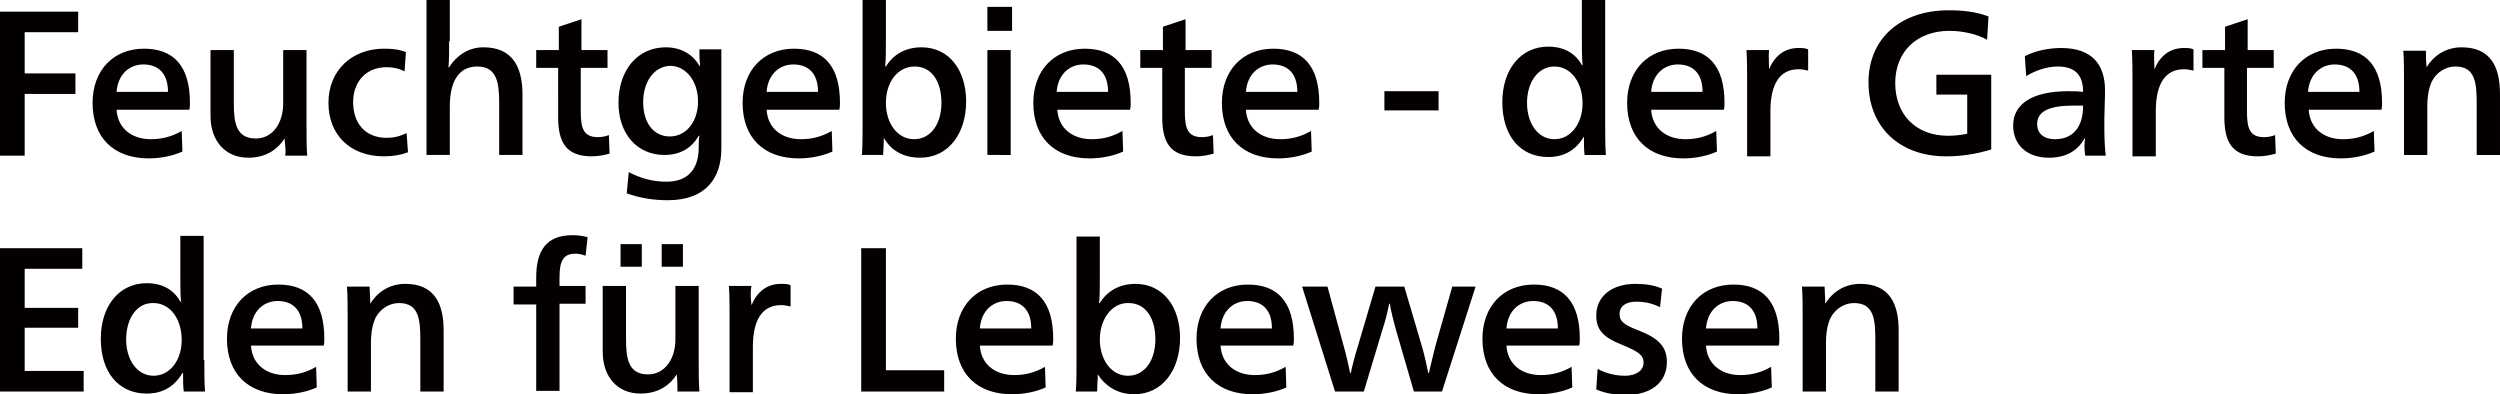 <svg xmlns="http://www.w3.org/2000/svg" viewBox="0 0 364.6 57.5"><path d="M0 22.6V1.7h11.4v3H3.6v6H11v3H3.6v9H0zm17-6.7c.1 2.7 2.1 4.4 5 4.4 1.7 0 3.1-.4 4.5-1.2l.1 3c-1.3.6-3.1 1-4.9 1-5.1 0-8.2-3-8.2-8.1 0-4.7 3-7.9 7.5-7.9 4.3 0 6.7 2.5 6.7 7.9 0 .3 0 .7-.1 1H17zm7.5-2.5c0-2.7-1.4-4-3.6-4-2 0-3.7 1.4-3.9 4h7.5zm17 6.8c-.9 1.4-2.5 2.8-5.3 2.8-3.3 0-5.5-2.4-5.5-6.1V7.3h3.4v7.8c0 2.9.4 5.1 3.2 5.1 2.5 0 4-2.3 4-5.1V7.3h3.4v10.8c0 1.6 0 3.3.1 4.6h-3.2c.1-.7 0-1.5-.1-2.5zM59 10.4c-.8-.4-1.6-.6-2.6-.6-3.1 0-4.9 2.2-4.9 5.1 0 3 1.7 5.2 4.9 5.2 1 0 1.9-.2 2.9-.7l.2 2.8c-1 .4-2.2.6-3.5.6-4.9 0-8.1-3.1-8.1-7.8 0-4.8 3.5-7.9 8.1-7.9 1.2 0 2.2.1 3.2.5l-.2 2.8zM65.5 6c0 1.4 0 3-.1 3.8h.1c1.1-1.7 2.8-2.9 5-2.9 4.2 0 5.7 2.8 5.7 6.9v8.8h-3.4v-7.5c0-3-.3-5.4-3.2-5.4-2.5 0-4 1.9-4 5.8v7.1h-3.4V0h3.4v6zm19.2 1.3h3.9v2.6h-3.9v6.4c0 2.4.4 3.7 2.5 3.7.5 0 1.1-.1 1.6-.3l.1 2.7c-.7.2-1.6.4-2.6.4-3.7 0-4.9-2-4.9-5.7V9.9h-3.2V7.3h3.3V3.9l3.3-1.1v4.5zm20.5 0v14.4c0 4.2-2.2 7.5-7.8 7.5-2.1 0-4-.3-6-1l.3-3.1c1.9 1 3.7 1.4 5.5 1.4 3 0 4.7-1.7 4.7-5 0-.5 0-1.2.1-1.7h-.1c-.9 1.6-2.5 2.8-5 2.8-4 0-6.7-3.1-6.7-7.6 0-4.8 2.8-8.1 6.9-8.1 2.3 0 4 1.1 4.9 2.7h.1c-.1-1-.1-1.6-.1-2.4h3.2zm-11.4 7.6c0 3 1.5 5 3.9 5s4.1-2.2 4.1-5.1c0-2.9-1.7-5.2-4.1-5.2-2.3.1-3.9 2.3-3.9 5.3zm18 1c.1 2.7 2.1 4.4 5 4.4 1.7 0 3.1-.4 4.5-1.2l.1 3c-1.3.6-3.1 1-4.9 1-5.1 0-8.2-3-8.2-8.1 0-4.7 3-7.9 7.5-7.9 4.3 0 6.7 2.5 6.7 7.9 0 .3 0 .7-.1 1h-10.6zm7.5-2.5c0-2.7-1.4-4-3.6-4-2 0-3.7 1.4-3.9 4h7.5zm9.6 6.7c0 .9-.1 1.9-.1 2.5h-3.1c.1-1.3.1-3 .1-4.6V0h3.4v5.6c0 1.5 0 3.1-.1 4.1h.1c1.1-1.8 2.9-2.8 5.2-2.8 4 0 6.5 3.3 6.5 7.9 0 4.7-2.6 8.2-6.7 8.2-2.5 0-4.3-1.1-5.3-2.9zm.3-5.1c0 3 1.7 5.3 4.1 5.3 2.5 0 4-2.3 4-5.3 0-3.1-1.4-5.3-3.9-5.3s-4.2 2.3-4.2 5.3zm18.4-10.5H144V1h3.6v3.5zm-.1 18.1H144V7.3h3.4v15.3zm6.7-6.7c.1 2.7 2.1 4.4 5 4.4 1.7 0 3.1-.4 4.5-1.2l.1 3c-1.3.6-3.1 1-4.9 1-5.1 0-8.2-3-8.2-8.1 0-4.7 3-7.9 7.5-7.9 4.3 0 6.7 2.5 6.7 7.9 0 .3 0 .7-.1 1h-10.6zm7.4-2.5c0-2.7-1.4-4-3.6-4-2 0-3.7 1.4-3.9 4h7.5zm11.2-6.1h3.9v2.6h-3.9v6.4c0 2.4.4 3.7 2.5 3.7.5 0 1.1-.1 1.6-.3l.1 2.7c-.7.2-1.6.4-2.6.4-3.7 0-4.9-2-4.9-5.7V9.9h-3.2V7.3h3.3V3.9l3.3-1.1v4.5zm8.9 8.6c.1 2.7 2.1 4.4 5 4.4 1.7 0 3.1-.4 4.5-1.2l.1 3c-1.3.6-3.1 1-4.9 1-5.1 0-8.2-3-8.2-8.1 0-4.7 3-7.9 7.5-7.9 4.3 0 6.7 2.5 6.7 7.9 0 .3 0 .7-.1 1h-10.6zm7.5-2.5c0-2.7-1.4-4-3.6-4-2 0-3.7 1.4-3.9 4h7.5zm20.6 2.7h-7.9v-2.8h7.9v2.8zm24.3 1.9c0 1.6 0 3.3.1 4.6h-3.1c-.1-.7-.1-1.6-.1-2.7-1.1 1.9-2.8 3-5.2 3-4.1 0-6.7-3.1-6.7-8 0-4.8 2.7-8.1 6.7-8.1 2.3 0 4 1 4.9 2.7h.1c-.1-1-.1-2.5-.1-4V0h3.4v18zm-11.4-3c0 3 1.6 5.3 4 5.3s4.1-2.3 4.1-5.2c0-3.1-1.7-5.4-4.1-5.4-2.4 0-4 2.3-4 5.3zm18.1.9c.1 2.7 2.1 4.4 5 4.4 1.7 0 3.1-.4 4.5-1.2l.1 3c-1.3.6-3.1 1-4.9 1-5.1 0-8.2-3-8.2-8.1 0-4.7 3-7.9 7.5-7.9 4.3 0 6.7 2.5 6.7 7.9 0 .3 0 .7-.1 1h-10.6zm7.5-2.5c0-2.7-1.4-4-3.6-4-2 0-3.7 1.4-3.9 4h7.5zm9.7-3.3c.8-1.9 2.2-3.1 4.3-3.1.5 0 1 0 1.4.2v3.1c-.4-.1-.9-.2-1.4-.2-2.7 0-4.1 2.1-4.1 6.1v6.6h-3.4V11.9c0-1.6 0-3.3-.1-4.6h3.3c-.1.7 0 2 0 2.8zm31.8-4.3c-1.4-.8-3.5-1.3-5.5-1.3-4.7 0-7.9 3-7.9 7.6s3 7.7 7.7 7.7c.9 0 1.9-.1 2.8-.3v-5.7h-4.5v-2.9h8v10.9c-2.3.7-4.4 1-6.6 1-6.7 0-11.3-4.2-11.3-10.8 0-6.4 4.7-10.5 11.7-10.5 2 0 4 .2 5.8.9l-.2 3.4zm5.5 2.4c1.5-.8 3.5-1.2 5.3-1.2 4.6 0 6.4 2.5 6.4 6.2 0 1.3-.1 3-.1 4.1v1.6c0 1.5.1 2.9.2 3.8h-3c0-.2-.1-.8-.1-1.2 0-.4 0-.9.1-1.3h-.1c-1 1.8-2.7 2.8-5.2 2.8-3.1 0-5.2-1.8-5.2-4.7 0-3.2 2.9-5 8-5 .6 0 1.5 0 2.2.1 0-2.5-1.2-3.7-3.7-3.7-1.6 0-3.3.6-4.6 1.4l-.2-2.9zm7.1 7.2c-3.5 0-5.3.8-5.3 2.7 0 1.4 1 2.2 2.6 2.2 2.5 0 4.1-1.6 4.1-4.9h-1.4zm11.8-5.3c.8-1.9 2.2-3.1 4.3-3.1.5 0 1 0 1.4.2v3.1c-.4-.1-.9-.2-1.4-.2-2.7 0-4.1 2.1-4.1 6.1v6.6H311V11.9c0-1.6 0-3.3-.1-4.6h3.3c-.1.7 0 2 0 2.8zm13.5-2.8h3.9v2.6h-3.9v6.4c0 2.4.4 3.7 2.5 3.7.5 0 1.1-.1 1.6-.3l.1 2.7c-.7.2-1.6.4-2.6.4-3.7 0-4.9-2-4.9-5.7V9.9h-3.2V7.3h3.3V3.9l3.3-1.1v4.5zm9 8.6c.1 2.7 2.1 4.4 5 4.4 1.7 0 3.1-.4 4.5-1.2l.1 3c-1.3.6-3.1 1-4.9 1-5.1 0-8.2-3-8.2-8.1 0-4.7 3-7.9 7.5-7.9 4.3 0 6.7 2.5 6.7 7.9 0 .3 0 .7-.1 1h-10.6zm7.4-2.5c0-2.7-1.4-4-3.6-4-2 0-3.7 1.4-3.9 4h7.5zm9.8-3.6c1.1-1.8 2.9-2.9 5.1-2.9 4.2 0 5.6 2.8 5.6 6.8v8.9h-3.4v-7.5c0-3-.2-5.4-3.1-5.4-1.4 0-2.7.8-3.4 2.1-.4.8-.7 2-.7 3.7v7.1h-3.4V12c0-1.6 0-3.2-.1-4.6h3.3c0 .6 0 1.6.1 2.4zM12.2 57.1H0V36.2h12v3H3.6v5.7h7.8v2.9H3.6v6.3h8.6v3zm17.6-4.6c0 1.6 0 3.3.1 4.6h-3.1c-.1-.7-.1-1.6-.1-2.7h-.1c-1.1 1.9-2.8 3-5.2 3-4.1 0-6.7-3.1-6.7-8 0-4.8 2.7-8.1 6.7-8.1 2.3 0 4 1 4.9 2.7h.1c-.1-1-.1-2.5-.1-4v-5.6h3.4v18.1zm-11.4-3c0 3 1.6 5.3 4 5.3s4.1-2.3 4.1-5.2c0-3.1-1.7-5.4-4.1-5.4-2.4-.1-4 2.2-4 5.3zm18.2.8c.1 2.7 2.1 4.4 5 4.4 1.7 0 3.1-.4 4.5-1.2l.1 3c-1.3.6-3.1 1-4.9 1-5.1 0-8.2-3-8.2-8.1 0-4.7 3-7.9 7.5-7.9 4.3 0 6.7 2.5 6.7 7.9 0 .3 0 .7-.1 1H36.6zm7.5-2.4c0-2.7-1.4-4-3.6-4-2 0-3.7 1.4-3.9 4h7.5zm9.9-3.6c1.1-1.8 2.9-2.9 5.1-2.9 4.2 0 5.6 2.8 5.6 6.8v8.9h-3.4v-7.5c0-3-.2-5.4-3.1-5.4-1.4 0-2.7.8-3.4 2.1-.4.8-.7 2-.7 3.7v7.1h-3.4V46.4c0-1.6 0-3.2-.1-4.6h3.3c0 .6.1 1.7.1 2.5zm31.4-7c-.5-.2-1-.3-1.5-.3-1.7 0-2.3 1-2.3 3.4v1.3h3.8v2.6h-3.8V57h-3.4V44.4h-3.3v-2.6h3.3v-1.3c0-4 1.5-6.2 5.3-6.2.8 0 1.5.1 2.2.3l-.3 2.7zm13.3 17.3c-.9 1.4-2.5 2.8-5.3 2.8-3.3 0-5.5-2.4-5.5-6.1v-9.6h3.4v7.8c0 2.9.4 5.1 3.2 5.1 2.5 0 4-2.3 4-5.1v-7.8h3.4v10.8c0 1.6 0 3.3.1 4.6h-3.2c0-.6 0-1.5-.1-2.5zm-5.1-15.7h-3.1v-3.3h3.1v3.3zm6 0h-3.1v-3.3h3.1v3.3zm10 5.6c.8-1.9 2.2-3.1 4.3-3.1.5 0 1 0 1.4.2v3.1c-.4-.1-.9-.2-1.4-.2-2.7 0-4.1 2.1-4.1 6.1v6.6h-3.4V46.3c0-1.6 0-3.3-.1-4.6h3.3c-.2.8-.1 2 0 2.8zm19.7 9.5h8.4v3.1h-12.1V36.2h3.6V54zm13.6-3.7c.1 2.7 2.1 4.4 5 4.4 1.7 0 3.1-.4 4.5-1.2l.1 3c-1.3.6-3.1 1-4.9 1-5.1 0-8.2-3-8.2-8.1 0-4.7 3-7.9 7.5-7.9 4.3 0 6.7 2.5 6.7 7.9 0 .3 0 .7-.1 1h-10.6zm7.5-2.4c0-2.7-1.4-4-3.6-4-2 0-3.7 1.4-3.9 4h7.5zm9.7 6.7c0 .9-.1 1.9-.1 2.5h-3.1c.1-1.3.1-3 .1-4.6v-18h3.4v5.6c0 1.5 0 3.1-.1 4.1h.1c1.1-1.8 2.9-2.8 5.2-2.8 4 0 6.5 3.3 6.5 7.9 0 4.7-2.6 8.2-6.7 8.2-2.4 0-4.2-1.2-5.3-2.9zm.3-5.1c0 3 1.7 5.3 4.1 5.3 2.5 0 4-2.3 4-5.3 0-3.1-1.4-5.3-3.9-5.3-2.4-.1-4.2 2.3-4.2 5.3zm17.6.8c.1 2.7 2.1 4.4 5 4.4 1.7 0 3.1-.4 4.5-1.2l.1 3c-1.3.6-3.1 1-4.9 1-5.1 0-8.2-3-8.2-8.1 0-4.7 3-7.9 7.5-7.9 4.3 0 6.7 2.5 6.7 7.9 0 .3 0 .7-.1 1H178zm7.5-2.4c0-2.7-1.4-4-3.6-4-2 0-3.7 1.4-3.9 4h7.5zm9.2 9.2l-4.8-15.3h3.7l2.4 8.8c.3 1 .7 2.8.9 3.8h.1c.2-1 .7-2.9 1-3.8l2.6-8.8h4.2l2.6 8.8c.3 1 .7 2.8.9 3.8h.1c.2-1 .7-2.9.9-3.8l2.5-8.8h3.4l-4.9 15.3h-4.1l-2.7-9.3c-.2-.8-.7-2.6-.8-3.5h-.1c-.2 1-.6 2.7-.9 3.5l-2.8 9.3h-4.2zm25-6.8c.1 2.7 2.1 4.4 5 4.4 1.7 0 3.1-.4 4.5-1.2l.1 3c-1.3.6-3.1 1-4.9 1-5.1 0-8.2-3-8.2-8.1 0-4.7 3-7.9 7.5-7.9 4.3 0 6.7 2.5 6.7 7.9 0 .3 0 .7-.1 1h-10.6zm7.5-2.4c0-2.7-1.4-4-3.6-4-2 0-3.7 1.4-3.9 4h7.5zm5.8 5.9c1.3.7 2.7 1 4 1 1.5 0 2.7-.7 2.7-1.9 0-1.1-.7-1.6-3.1-2.6-2.8-1.1-3.8-2.2-3.8-4.3 0-2.8 2.3-4.6 5.7-4.6 1.5 0 2.8.2 3.9.7l-.3 2.7c-1.2-.6-2.3-.8-3.5-.8-1.4 0-2.4.6-2.4 1.8 0 1.1.7 1.6 2.8 2.4 2.8 1.1 4.1 2.3 4.1 4.6 0 3.1-2.5 4.8-5.9 4.8-1.6 0-3-.2-4.4-.8l.2-3zm15.8-3.5c.1 2.7 2.1 4.4 5 4.4 1.7 0 3.1-.4 4.5-1.2l.1 3c-1.3.6-3.1 1-4.9 1-5.1 0-8.2-3-8.2-8.1 0-4.7 3-7.9 7.5-7.9 4.3 0 6.7 2.5 6.7 7.9 0 .3 0 .7-.1 1h-10.6zm7.5-2.4c0-2.7-1.4-4-3.6-4-2 0-3.7 1.4-3.9 4h7.5zm9.9-3.6c1.1-1.8 2.9-2.9 5.1-2.9 4.2 0 5.6 2.8 5.6 6.8v8.9h-3.4v-7.5c0-3-.2-5.4-3.1-5.4-1.4 0-2.7.8-3.4 2.1-.4.8-.7 2-.7 3.7v7.1h-3.4V46.4c0-1.6 0-3.2-.1-4.6h3.3c0 .6.1 1.7.1 2.5z" fill="#040000"/></svg>